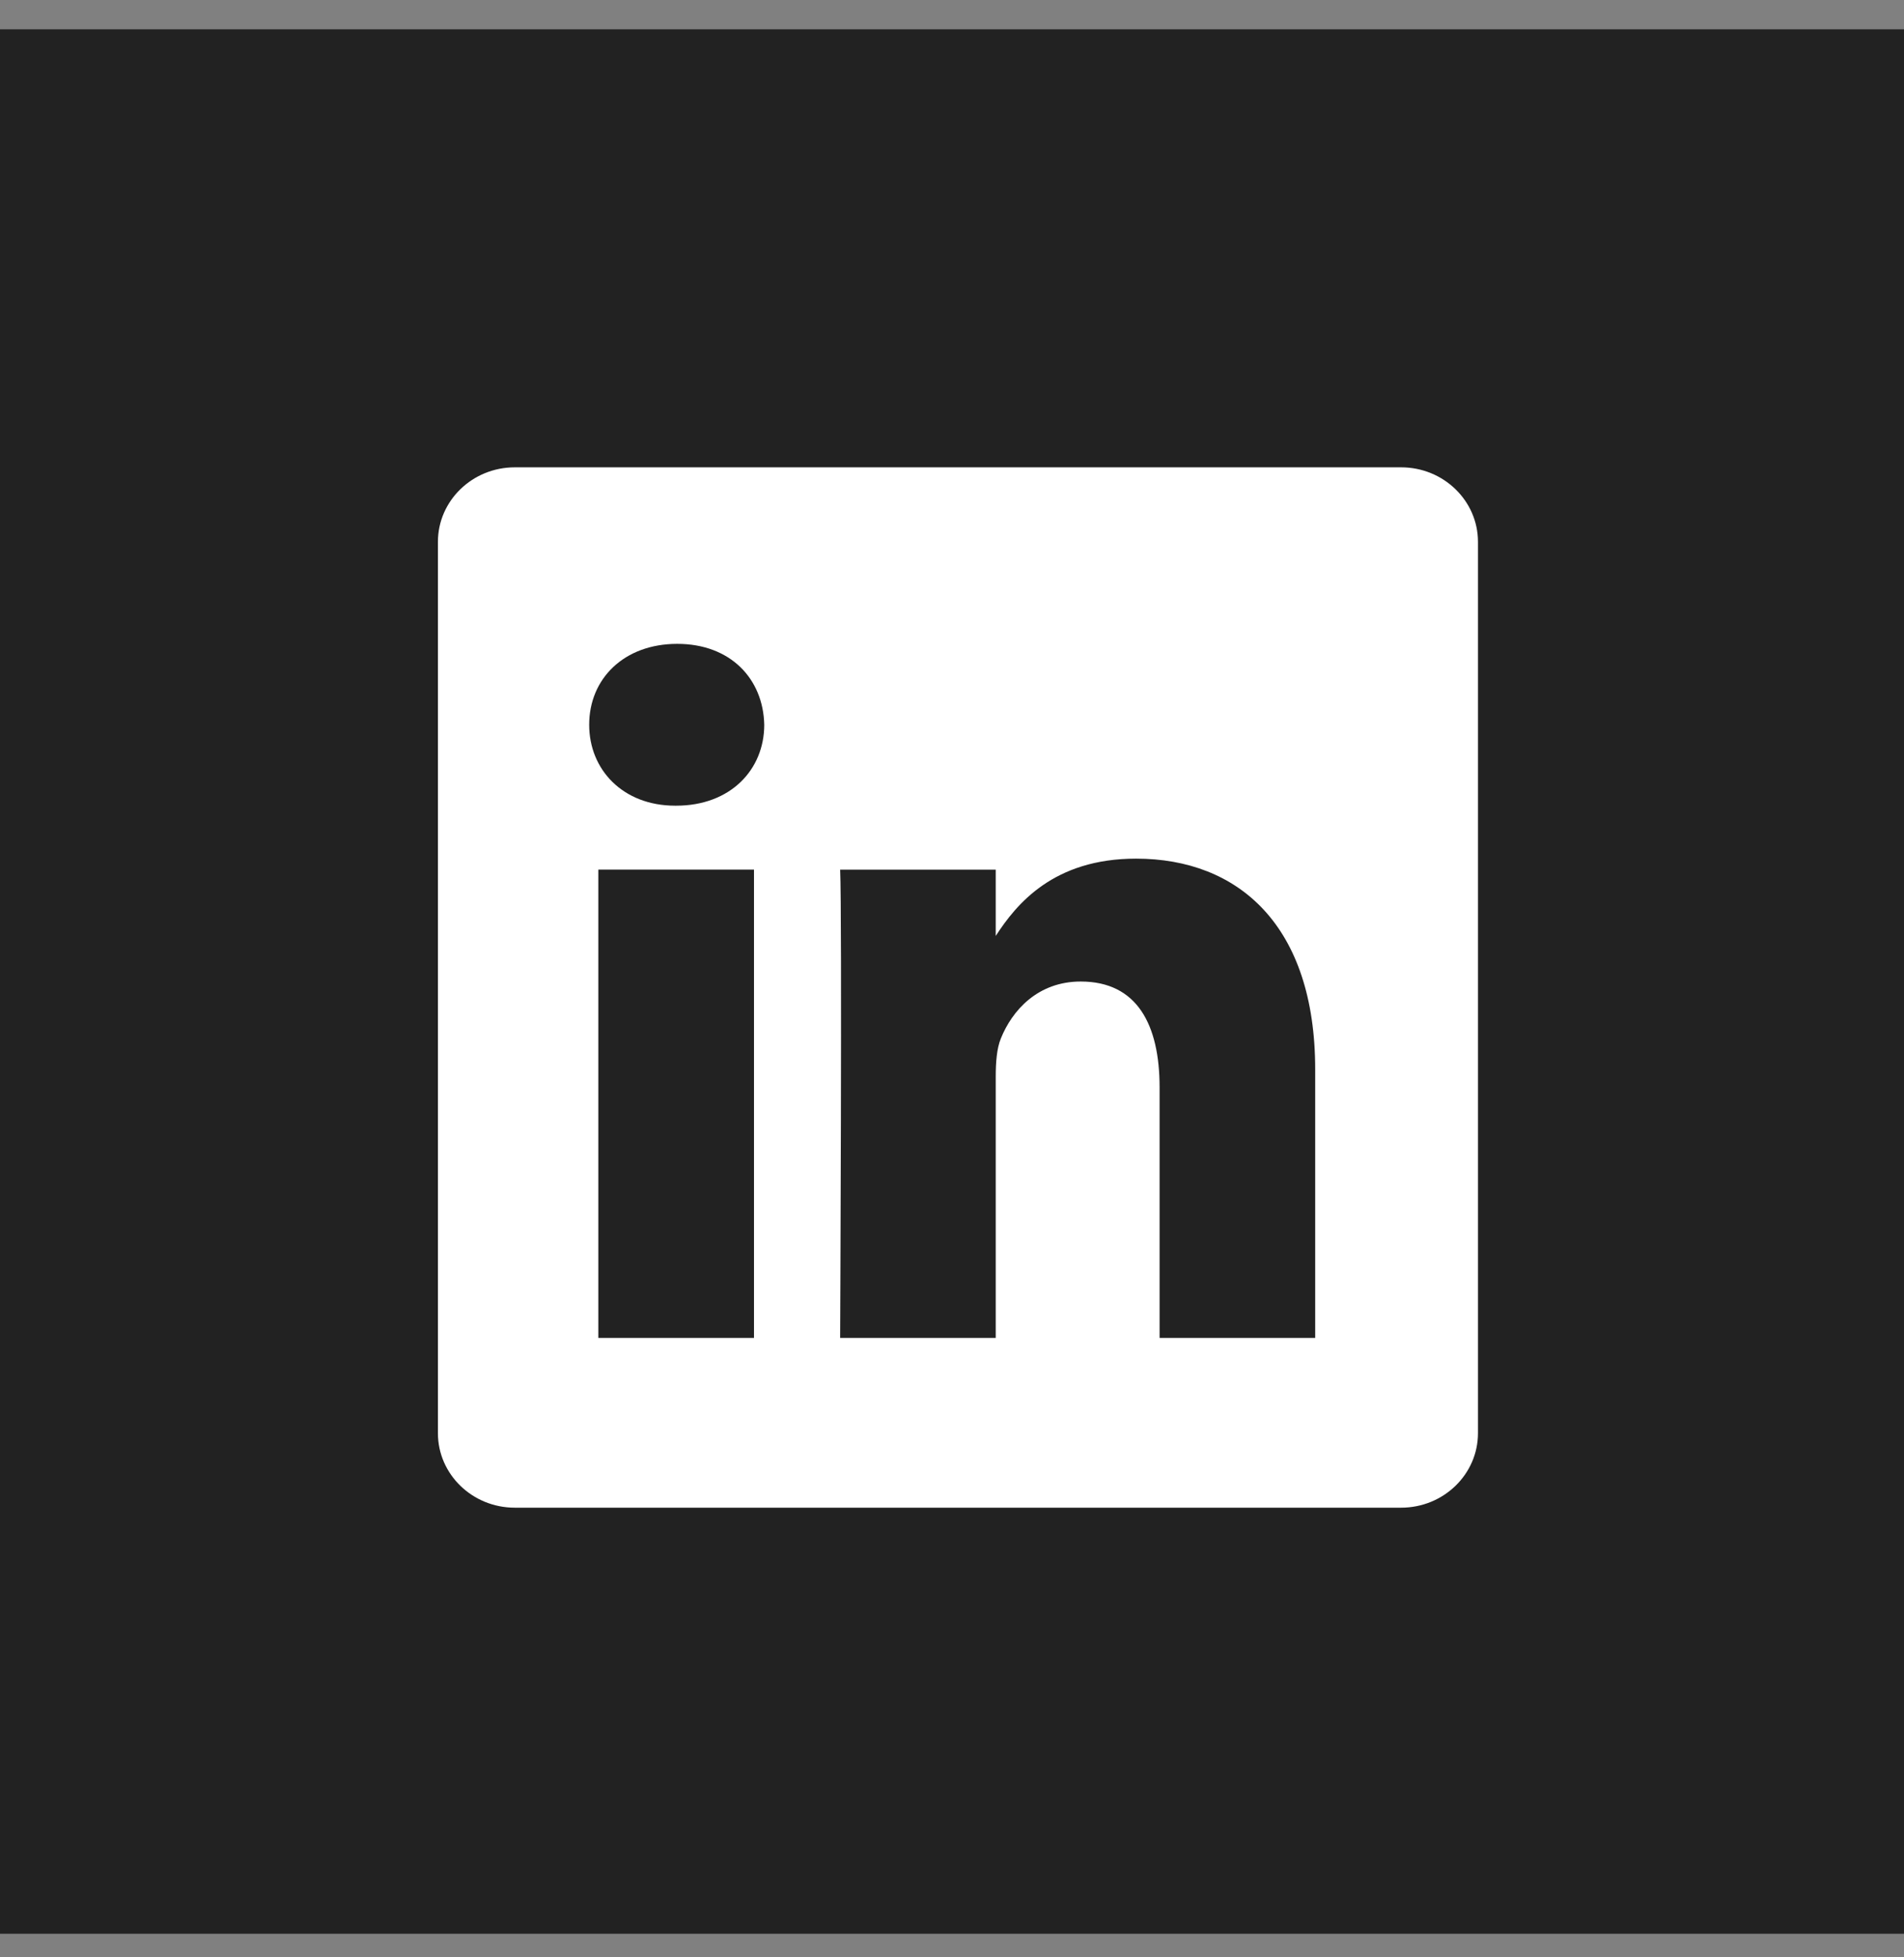 <?xml version="1.0" encoding="UTF-8"?> <svg xmlns="http://www.w3.org/2000/svg" width="36" height="37" viewBox="0 0 36 37" fill="none"><rect x="0" y="0" width="36" height="37" fill="#808080" stroke="none"/><g id="Social Icons / Linkedin"><rect width="36" height="36" transform="translate(0 0.554)" fill="#222222"></rect><path id="Vector" fill-rule="evenodd" clip-rule="evenodd" d="M9.733 8.834C8.931 8.834 8.28 9.466 8.28 10.243V27.091C8.28 27.869 8.931 28.5 9.733 28.5H26.492C27.294 28.5 27.945 27.869 27.945 27.091V10.243C27.945 9.466 27.294 8.834 26.492 8.834H9.733ZM14.256 16.438V25.291H11.313V16.438H14.256ZM14.45 13.7C14.45 14.55 13.811 15.23 12.785 15.23L12.766 15.23C11.778 15.23 11.14 14.55 11.14 13.7C11.14 12.831 11.797 12.171 12.805 12.171C13.811 12.171 14.431 12.831 14.45 13.7ZM18.827 25.291H15.885C15.885 25.291 15.923 17.269 15.885 16.439H18.827V17.692C19.218 17.089 19.919 16.231 21.48 16.231C23.416 16.231 24.867 17.496 24.867 20.215V25.291H21.925V20.556C21.925 19.366 21.498 18.554 20.434 18.554C19.621 18.554 19.137 19.101 18.924 19.63C18.846 19.819 18.827 20.084 18.827 20.348V25.291Z" fill="white"></path></g></svg> 